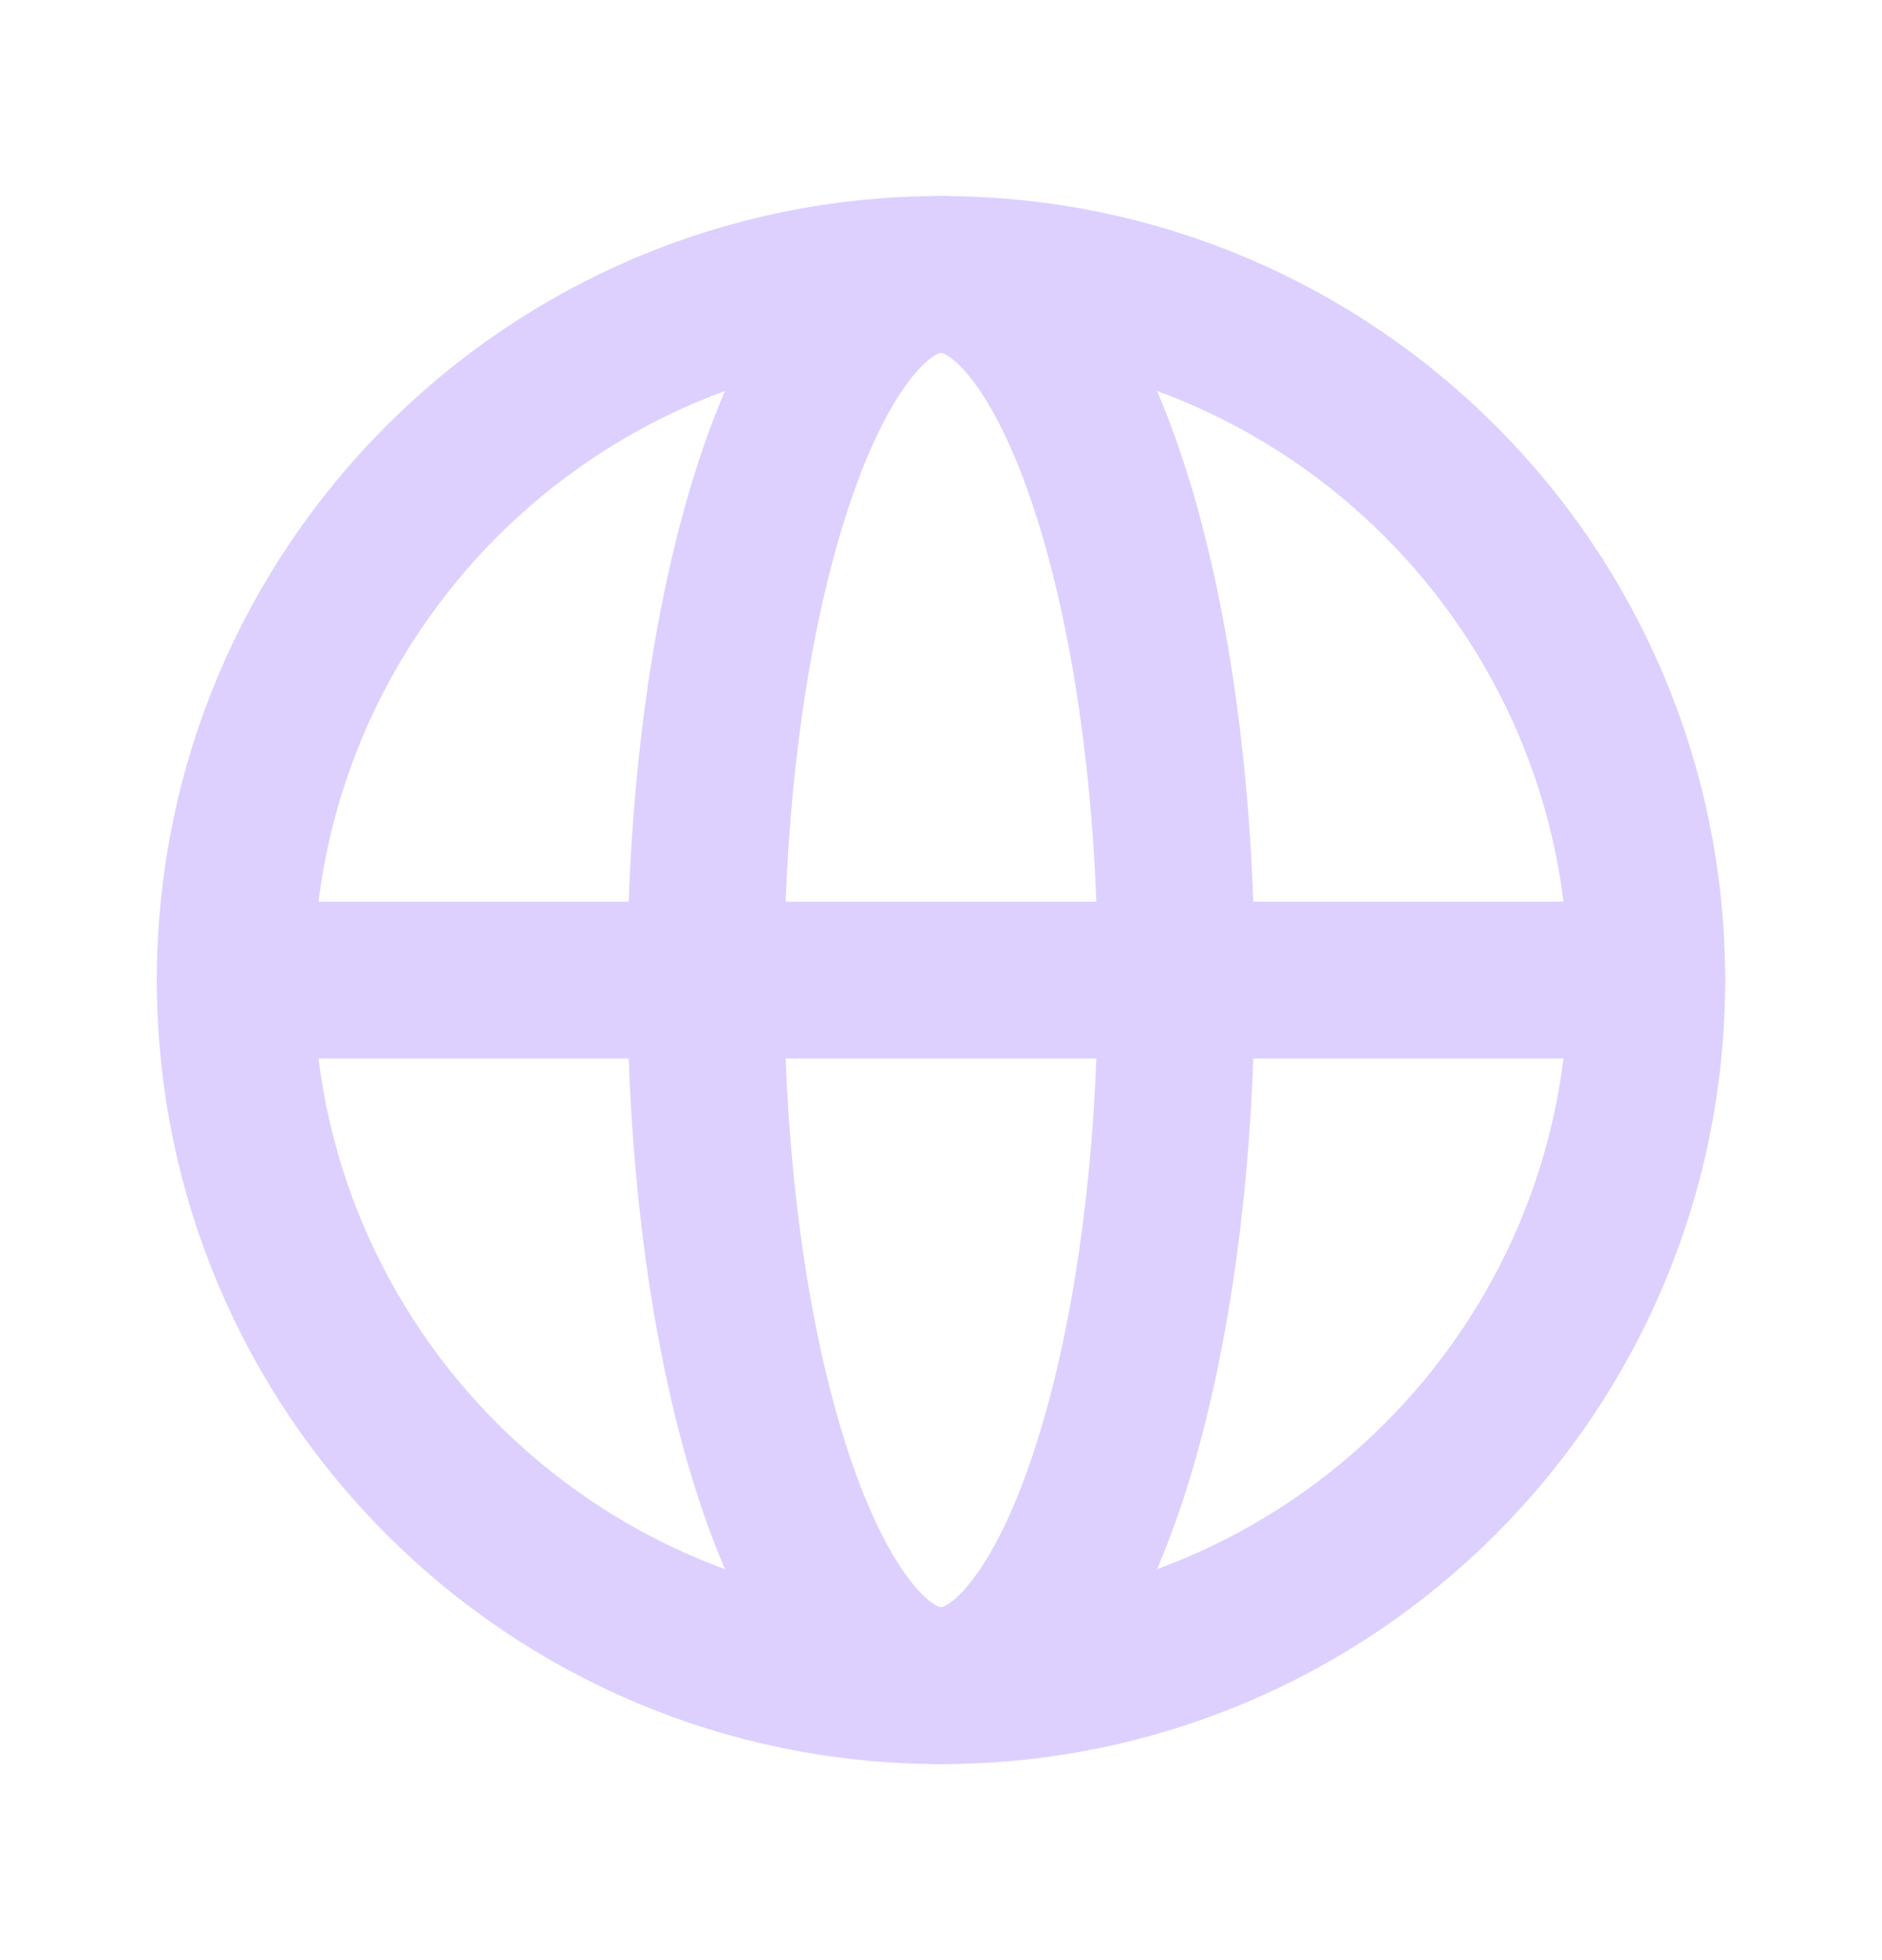 <?xml version="1.0" encoding="UTF-8"?> <svg xmlns="http://www.w3.org/2000/svg" width="24" height="25" viewBox="0 0 24 25" fill="none"><path d="M12 21.5C16.971 21.5 21 17.471 21 12.5C21 7.529 16.971 3.5 12 3.5C7.029 3.5 3 7.529 3 12.5C3 17.471 7.029 21.5 12 21.5Z" stroke="#DDD0FF" stroke-width="2" stroke-miterlimit="10" stroke-linecap="round" stroke-linejoin="round"></path><path d="M3 12.5H21" stroke="#DDD0FF" stroke-width="2" stroke-linecap="round" stroke-linejoin="round"></path><path d="M12 21.5C13.657 21.5 15 17.471 15 12.5C15 7.529 13.657 3.5 12 3.5C10.343 3.5 9 7.529 9 12.5C9 17.471 10.343 21.5 12 21.5Z" stroke="#DDD0FF" stroke-width="2" stroke-miterlimit="10" stroke-linecap="round" stroke-linejoin="round"></path></svg> 